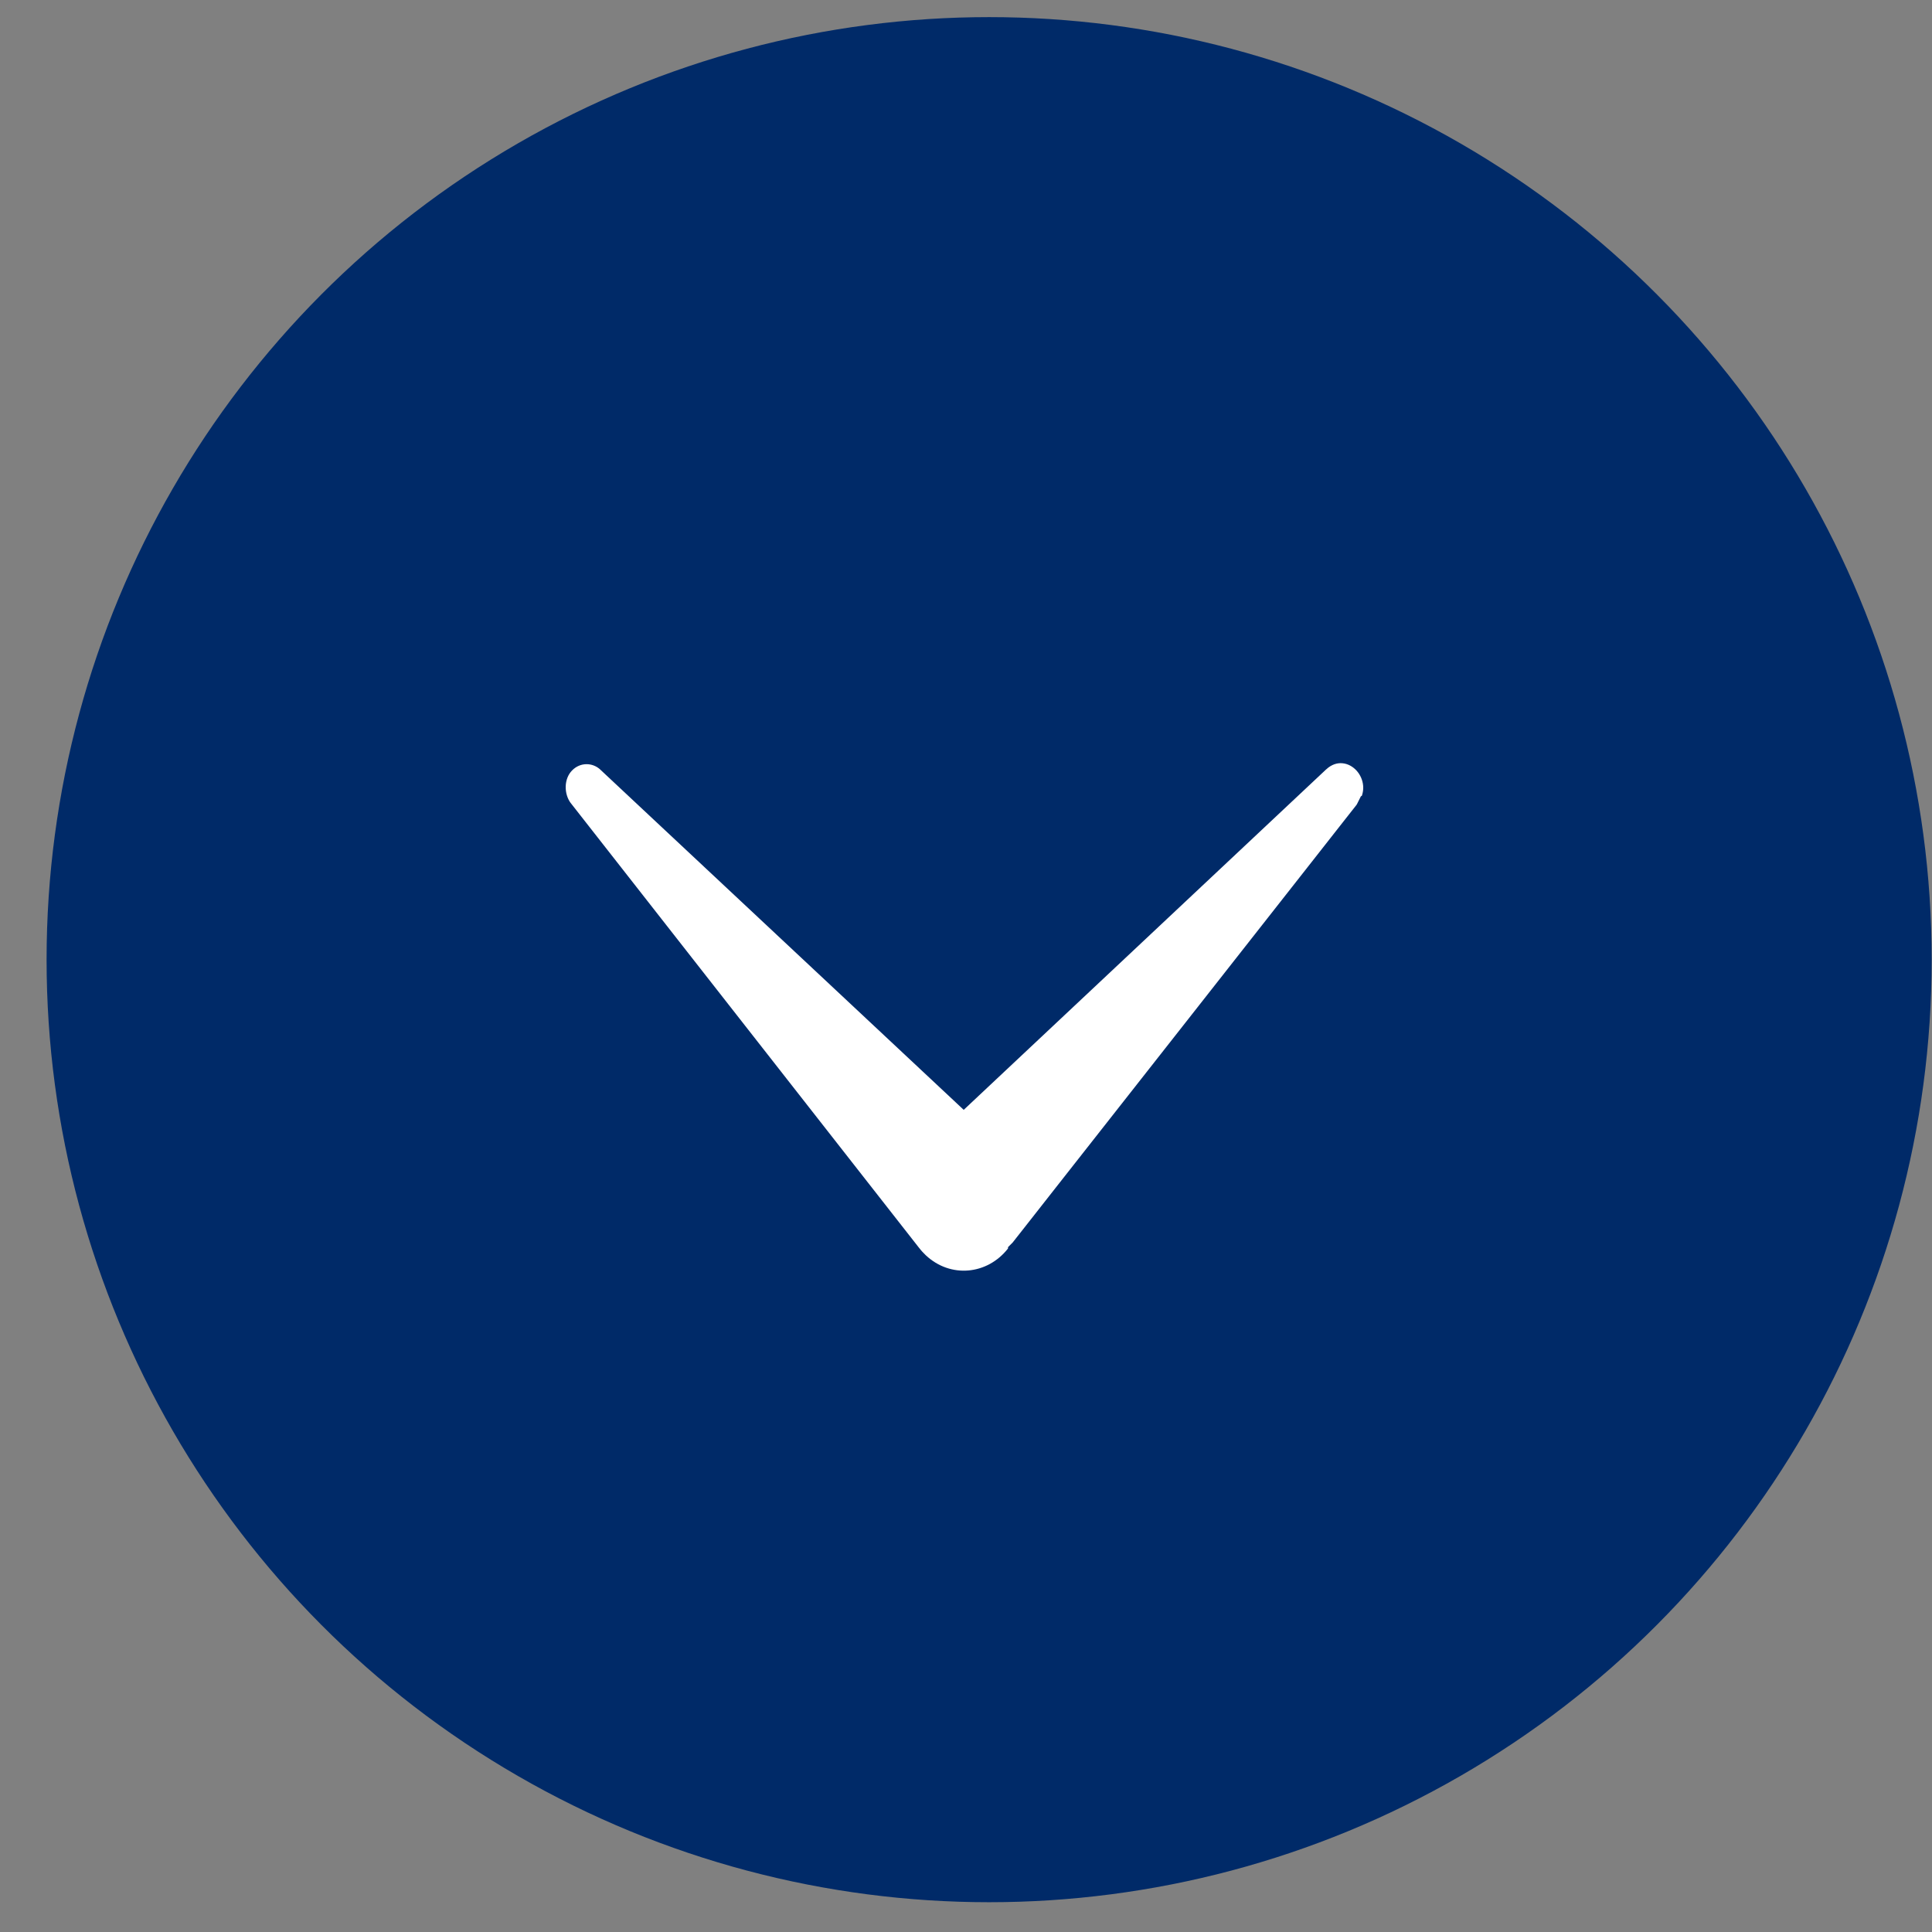 <svg width="36" height="36" viewBox="0 0 36 36" fill="none" xmlns="http://www.w3.org/2000/svg">
<rect x="0" y="0" width="36" height="36" fill="#808080" stroke="none"/>
<g id="Group 16">
<circle id="Ellipse 4" cx="18.431" cy="17.882" r="17.563" fill="#002A68"/>
<path id="Vector" d="M19.121 23.379L19.122 23.378L19.329 23.115L20.067 22.175L22.307 19.325L24.547 16.474L25.285 15.534L25.492 15.271L25.547 15.201L25.561 15.182L25.565 15.177L25.568 15.174L25.569 15.172L25.569 15.172C25.57 15.172 25.57 15.171 25.57 15.171L25.57 15.171C25.57 15.171 25.57 15.171 25.57 15.171C25.842 14.809 25.758 14.382 25.524 14.128C25.407 14.001 25.243 13.905 25.05 13.886C24.851 13.866 24.653 13.933 24.49 14.081L24.49 14.081L24.485 14.085L17.957 20.217L11.421 14.098C11.421 14.098 11.421 14.098 11.421 14.097C11.138 13.832 10.699 13.833 10.418 14.12C10.138 14.406 10.14 14.88 10.374 15.18L10.375 15.18L16.867 23.47L16.868 23.471C16.91 23.525 16.964 23.584 17.019 23.636C17.623 24.203 18.539 24.122 19.049 23.472L19.121 23.38L19.121 23.379Z" fill="white" stroke="#002A68" stroke-width="0.676"/>
</g>
</svg>

